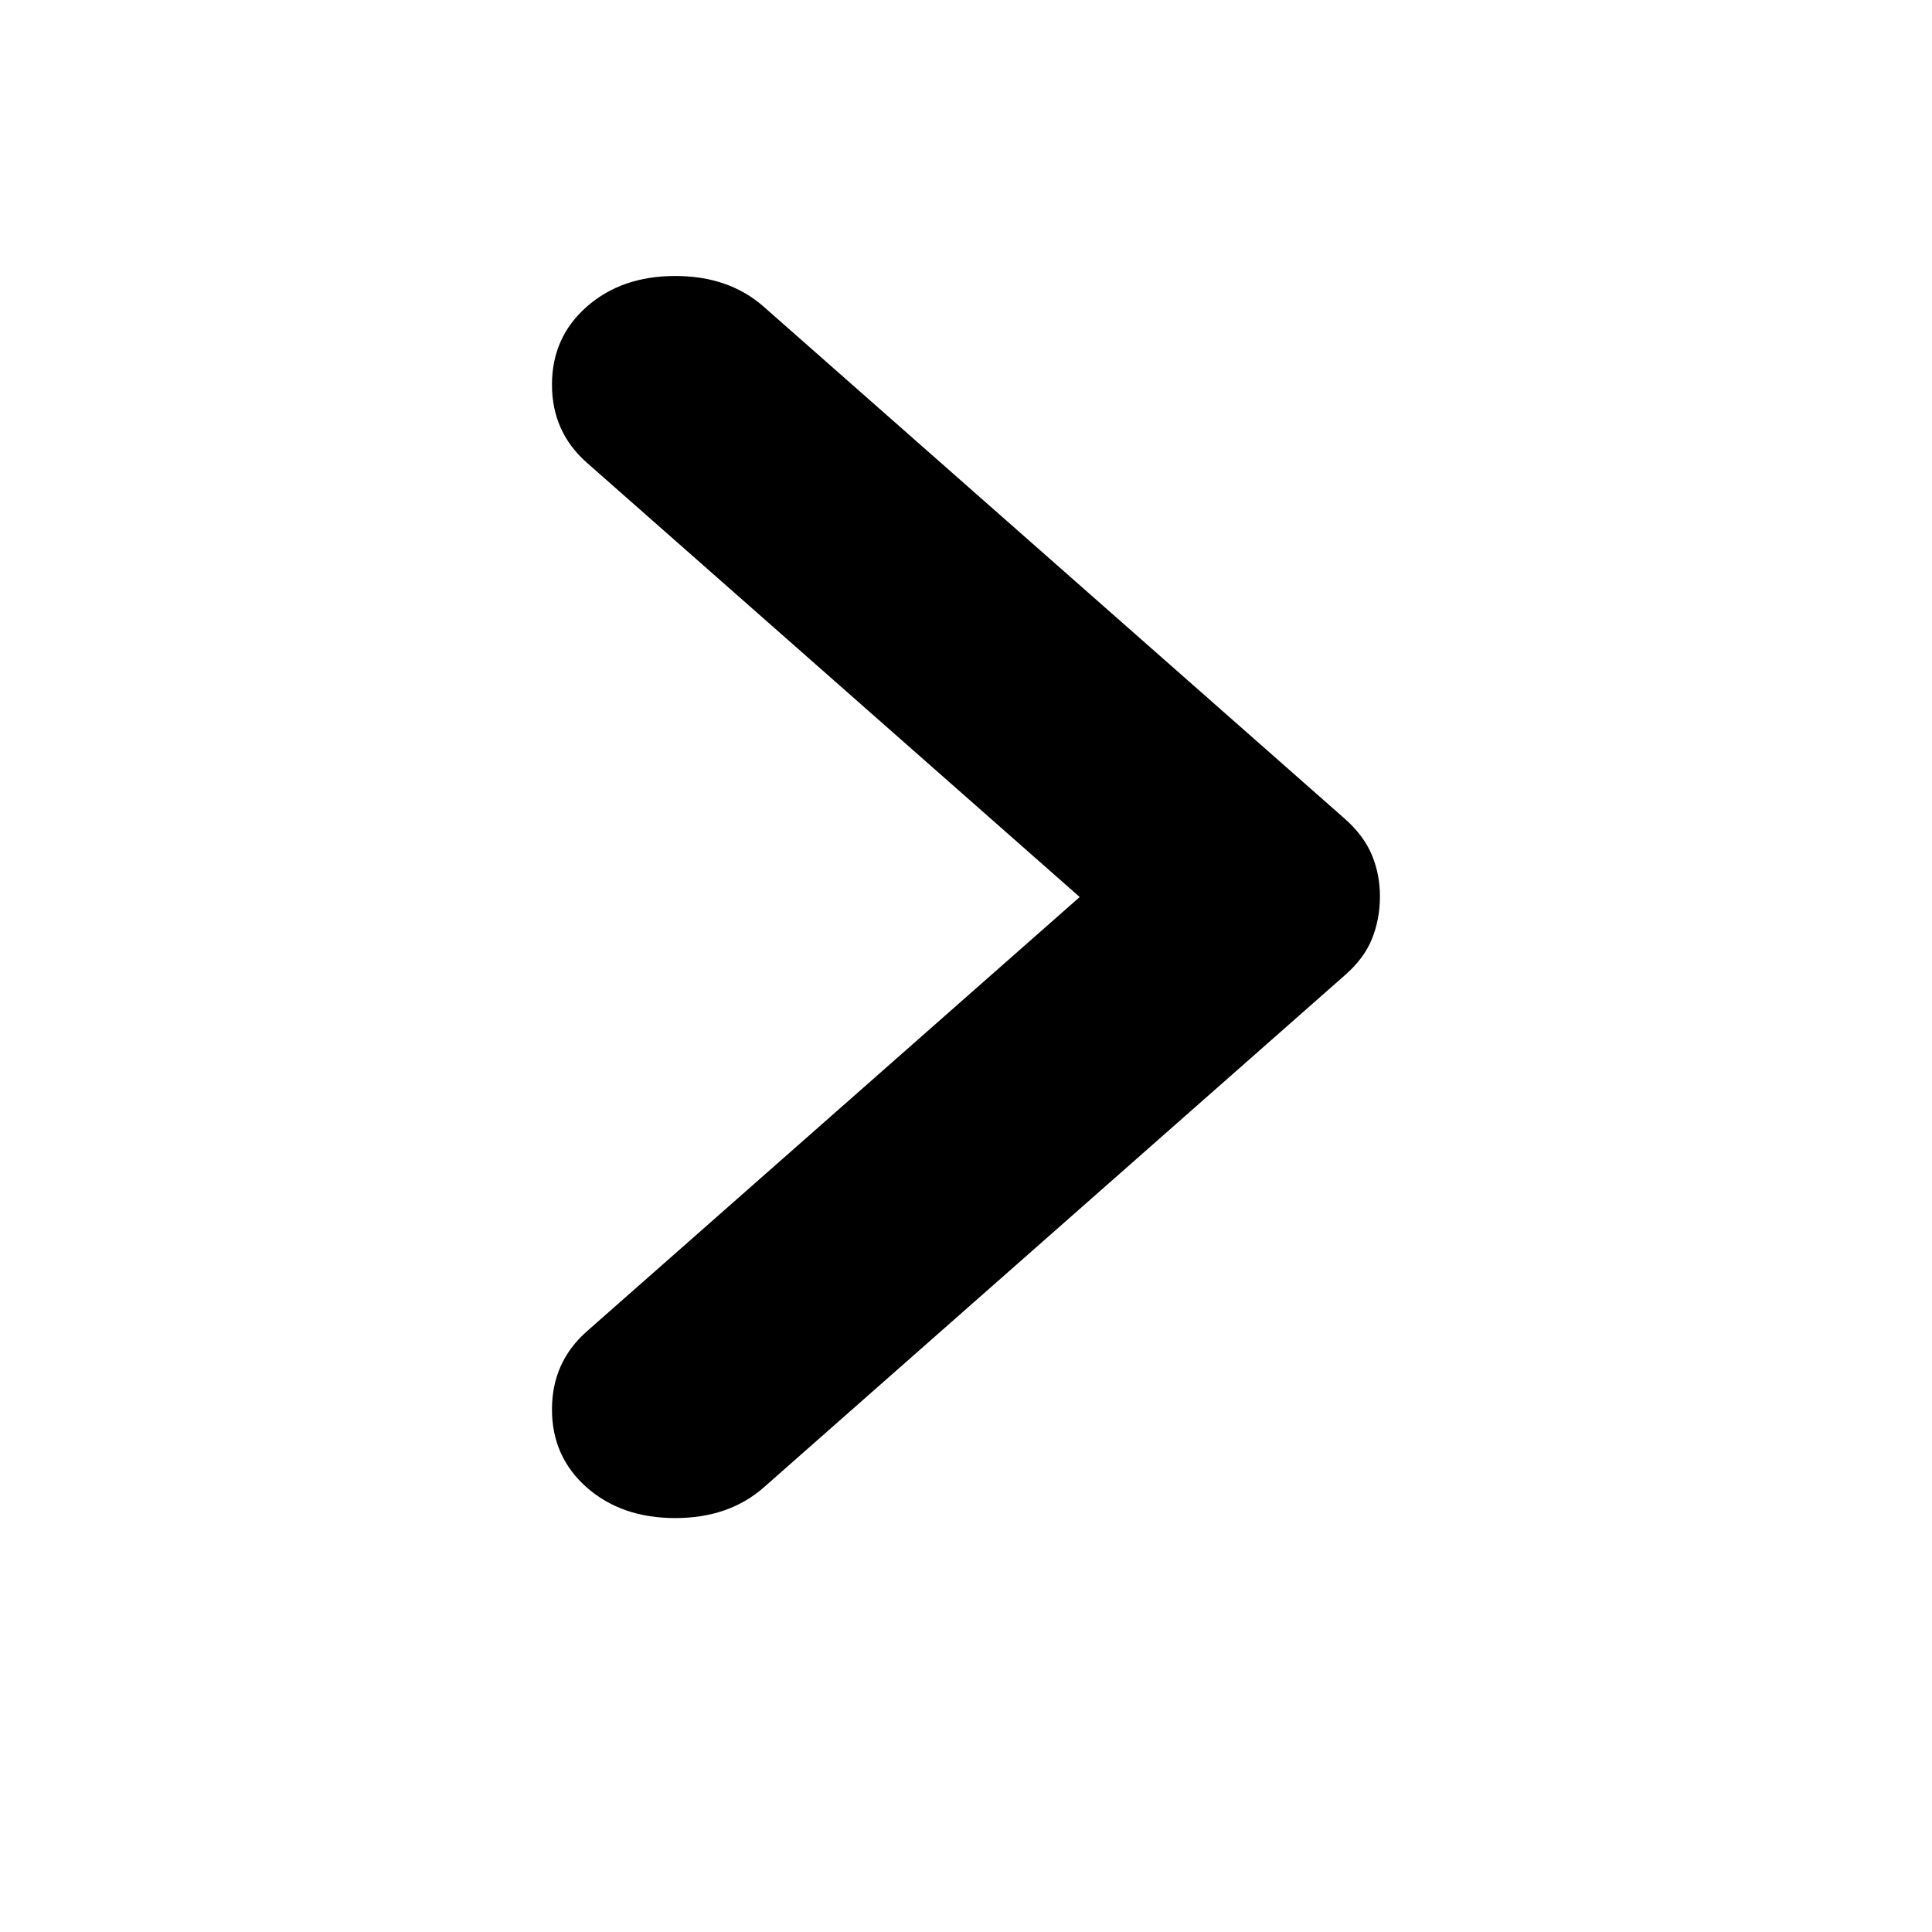 <svg width="20" height="20" viewBox="0 0 20 20" fill="none" xmlns="http://www.w3.org/2000/svg">
<path d="M11.177 9.286L6.074 13.783C5.834 13.995 5.714 14.264 5.714 14.59C5.714 14.917 5.834 15.186 6.074 15.398C6.314 15.609 6.619 15.715 6.99 15.715C7.36 15.715 7.666 15.609 7.906 15.398L13.925 10.093C14.056 9.978 14.149 9.853 14.203 9.718C14.257 9.584 14.284 9.44 14.285 9.286C14.286 9.132 14.258 8.988 14.203 8.854C14.147 8.719 14.054 8.594 13.925 8.479L7.906 3.175C7.666 2.963 7.36 2.857 6.99 2.857C6.619 2.857 6.314 2.963 6.074 3.175C5.834 3.386 5.714 3.655 5.714 3.982C5.714 4.308 5.834 4.577 6.074 4.789L11.177 9.286Z" fill="black"/>
</svg>
